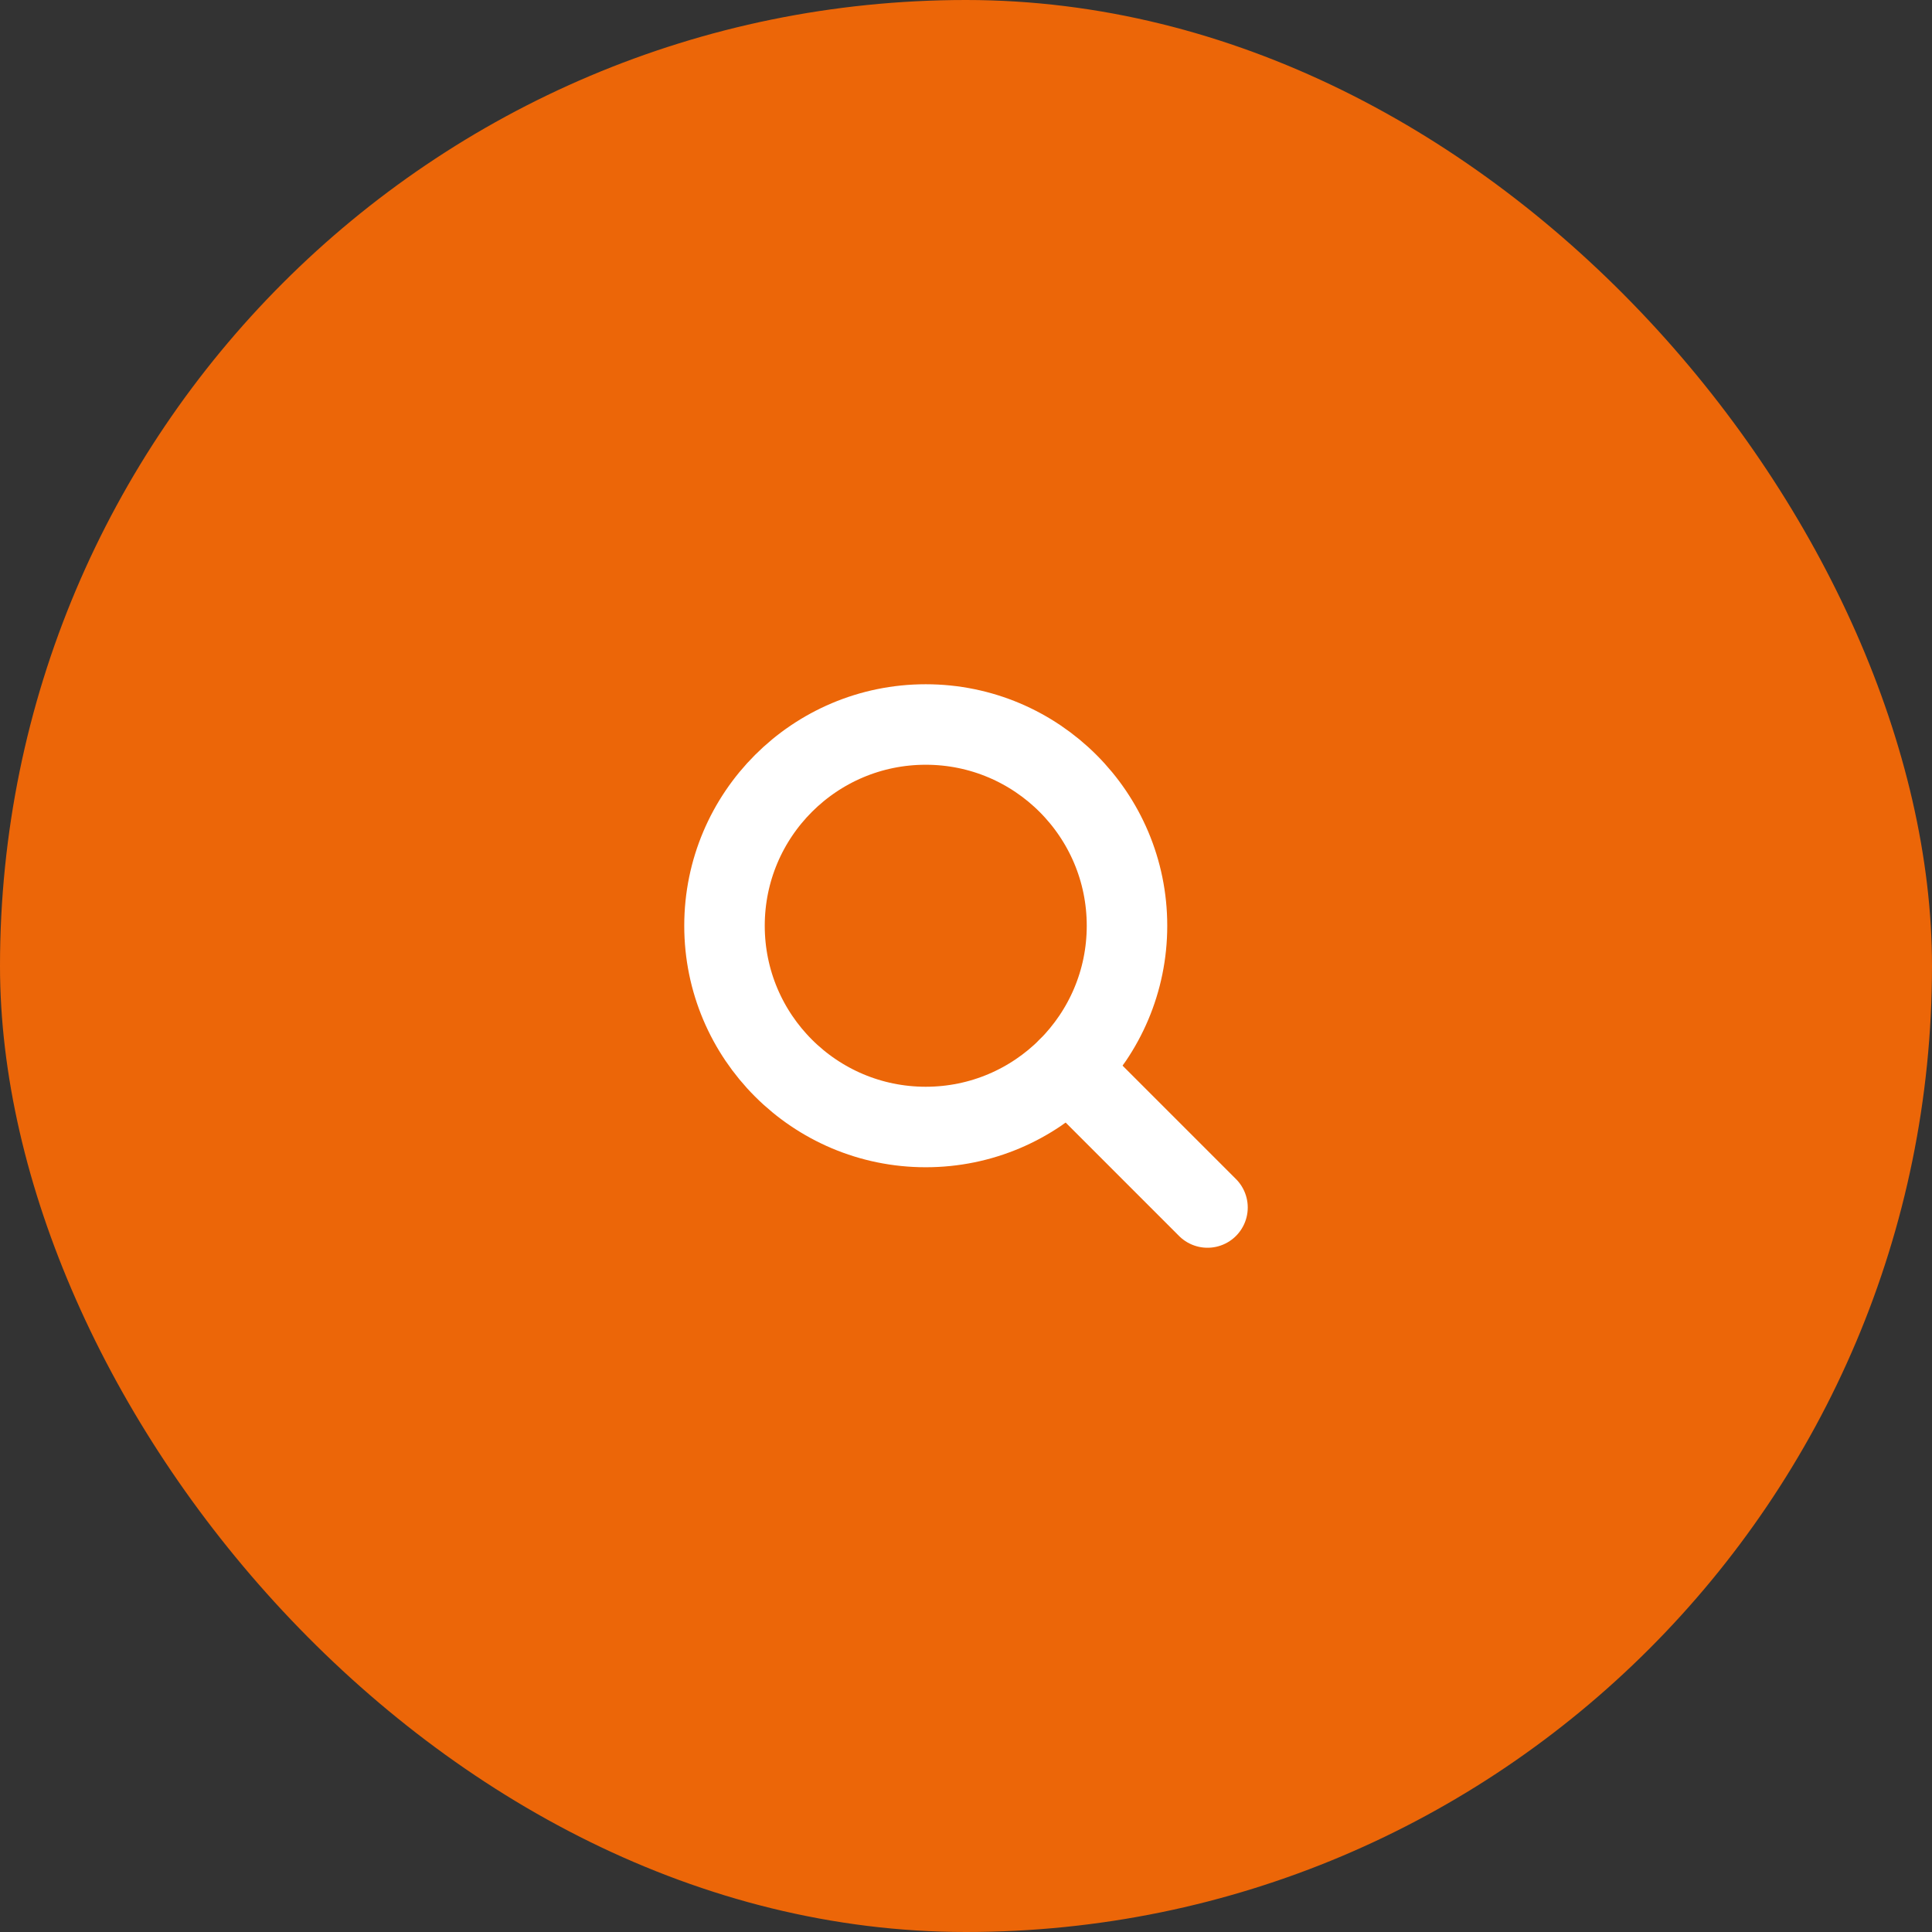 <svg width="72" height="72" viewBox="0 0 72 72" fill="none" xmlns="http://www.w3.org/2000/svg">
    <rect x="0" y="0" width="72" height="72" fill="#333333" stroke="none"/>
    <g clip-path="url(#clip0_1515_21622)">
        <rect width="72" height="72" rx="36" fill="#EC6608"/>
        <path d="M34.5 42C38.642 42 42 38.642 42 34.5C42 30.358 38.642 27 34.5 27C30.358 27 27 30.358 27 34.5C27 38.642 30.358 42 34.5 42Z" stroke="white" stroke-width="3" stroke-linecap="round" stroke-linejoin="round"/>
        <path d="M39.803 39.803L45 45" stroke="white" stroke-width="3" stroke-linecap="round" stroke-linejoin="round"/>
    </g>
    <defs>
        <clipPath id="clip0_1515_21622">
            <rect width="72" height="72" rx="36" fill="white"/>
        </clipPath>
    </defs>
</svg>

